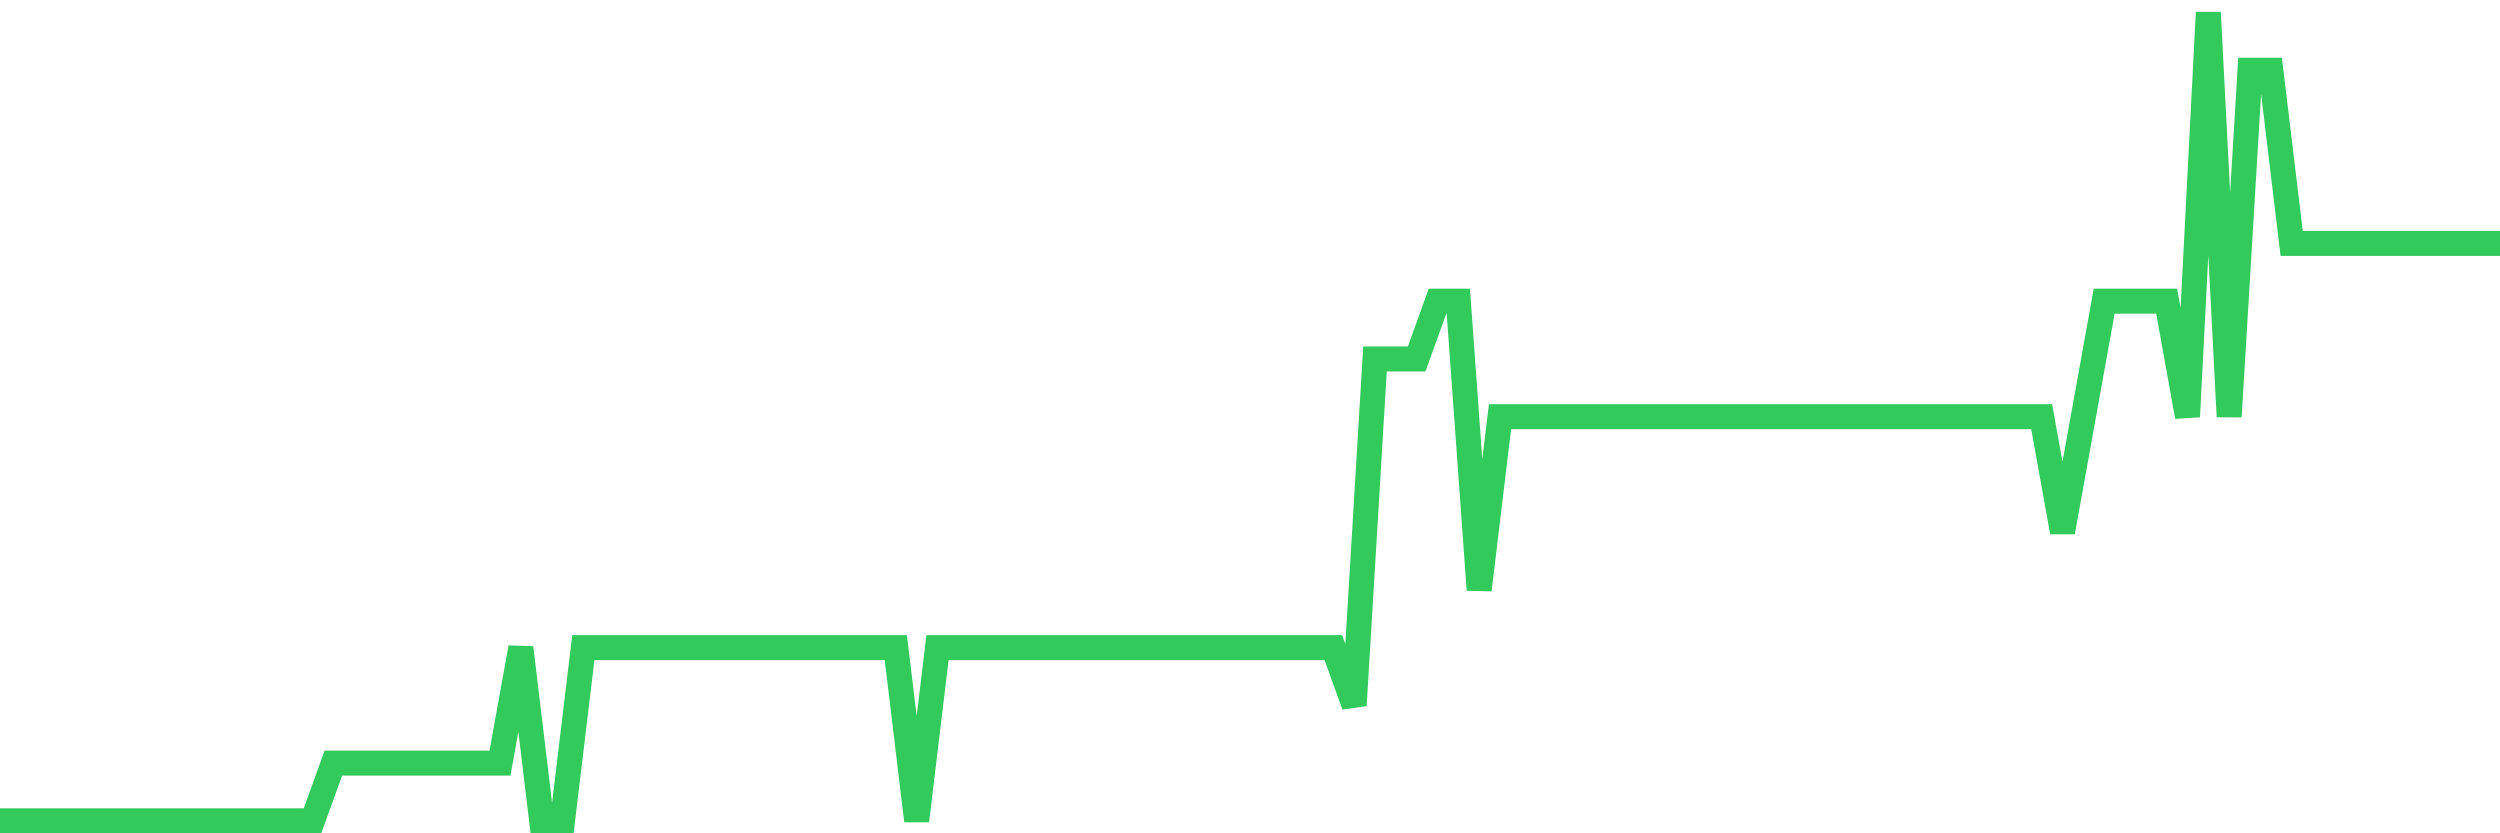 <svg
  xmlns="http://www.w3.org/2000/svg"
  xmlns:xlink="http://www.w3.org/1999/xlink"
  width="120"
  height="40"
  viewBox="0 0 120 40"
  preserveAspectRatio="none"
>
  <polyline
    points="0,39.4 1,39.4 2,39.4 3,39.4 4,39.4 5,39.4 6,39.4 7,39.4 8,39.4 9,39.4 10,39.4 11,39.4 12,39.4 13,39.4 14,39.4 15,39.4 16,36.629 17,36.629 18,36.629 19,36.629 20,36.629 21,36.629 22,36.629 23,36.629 24,36.629 25,31.086 26,39.4 27,39.4 28,31.086 29,31.086 30,31.086 31,31.086 32,31.086 33,31.086 34,31.086 35,31.086 36,31.086 37,31.086 38,31.086 39,31.086 40,31.086 41,31.086 42,31.086 43,31.086 44,39.4 45,31.086 46,31.086 47,31.086 48,31.086 49,31.086 50,31.086 51,31.086 52,31.086 53,31.086 54,31.086 55,31.086 56,31.086 57,31.086 58,31.086 59,31.086 60,31.086 61,31.086 62,31.086 63,31.086 64,31.086 65,33.857 66,17.229 67,17.229 68,17.229 69,14.457 70,14.457 71,28.314 72,20 73,20 74,20 75,20 76,20 77,20 78,20 79,20 80,20 81,20 82,20 83,20 84,20 85,20 86,20 87,20 88,20 89,20 90,20 91,20 92,20 93,20 94,20 95,20 96,20 97,20 98,20 99,25.543 100,20 101,14.457 102,14.457 103,14.457 104,14.457 105,20 106,0.6 107,20 108,3.371 109,3.371 110,11.686 111,11.686 112,11.686 113,11.686 114,11.686 115,11.686 116,11.686 117,11.686 118,11.686 119,11.686 120,11.686"
    fill="none"
    stroke="#32ca5b"
    stroke-width="1.2"
  >
  </polyline>
</svg>